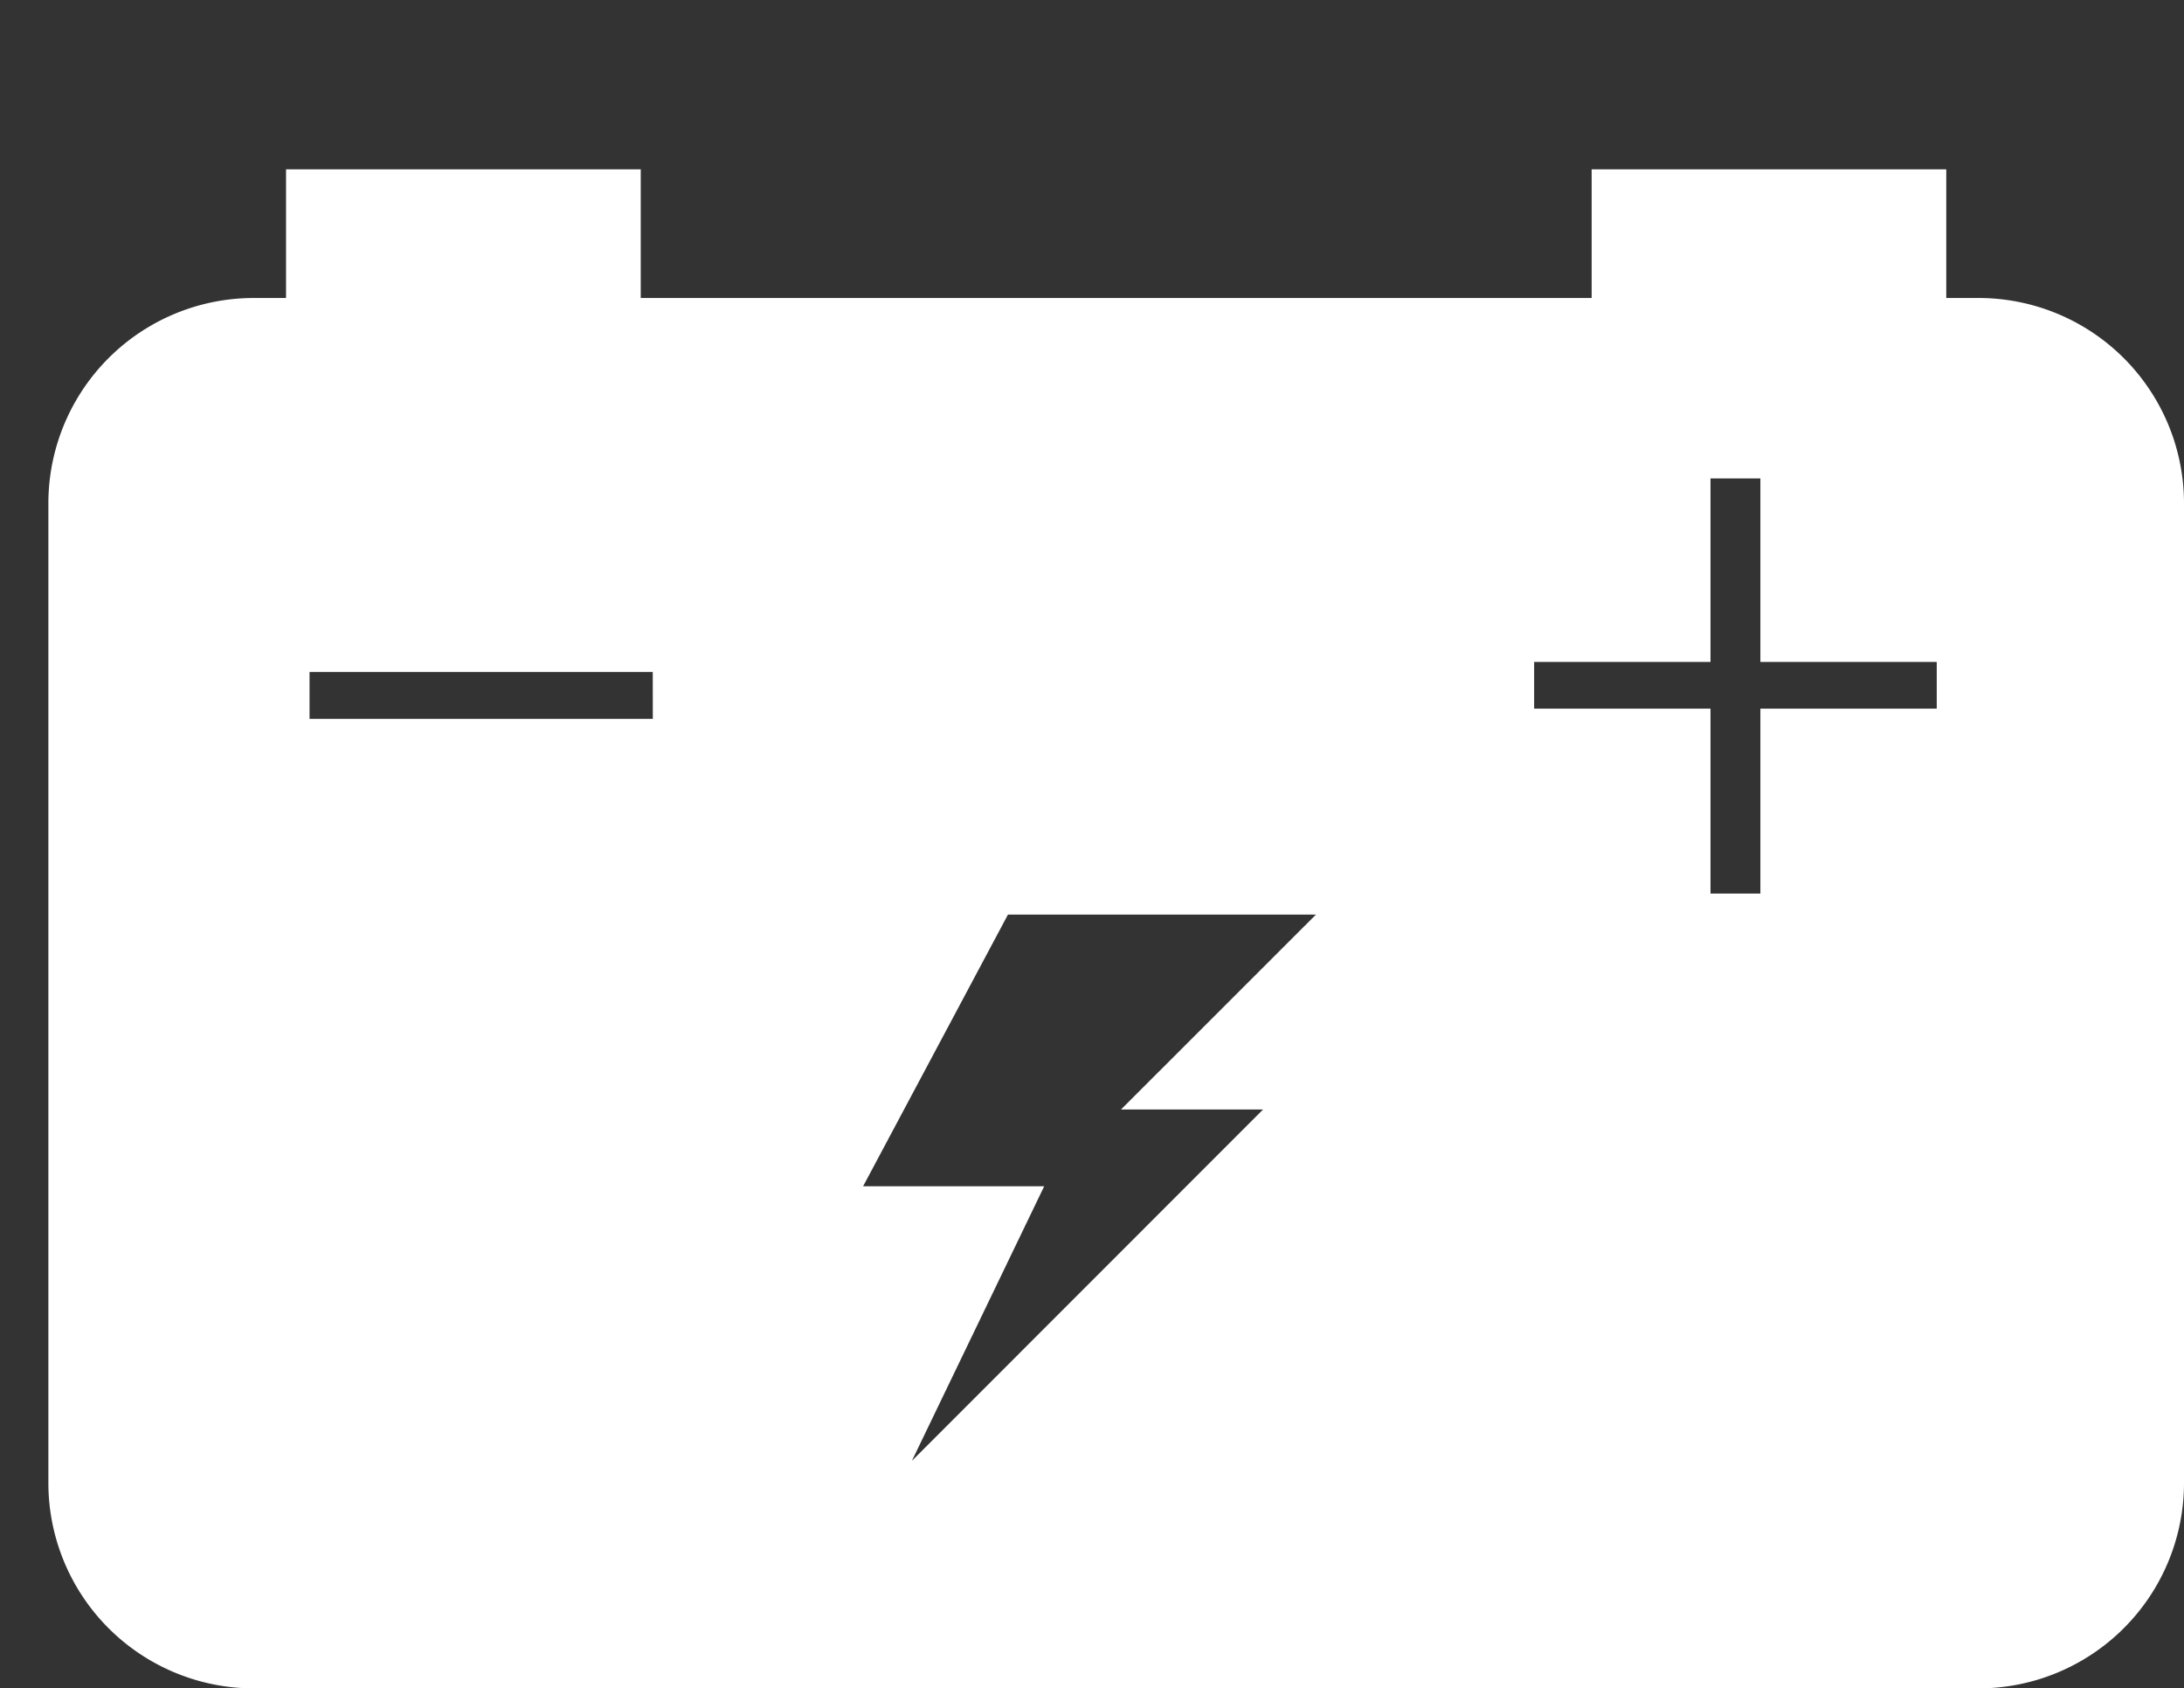 <svg xmlns="http://www.w3.org/2000/svg" viewBox="0 0 134.267 103.785">
  <rect x="0" y="0" width="134.267" height="103.785" fill="#333333" stroke="none"/>
  <defs>
    <style>
      .cls-1 {
        fill: #fff;
      }
    </style>
  </defs>
  <title>iconos_GP1 [Convertido]</title>
  <g id="_Capa_2" data-name="&lt;Capa&gt;">
    <path class="cls-1" d="M121.633,18.318h-1.981V10.409H97.85v7.909H39.391V10.409H17.585v7.909H15.6A12.626,12.626,0,0,0,2.974,30.946v60.21A12.632,12.632,0,0,0,15.6,103.785H121.633a12.634,12.634,0,0,0,12.634-12.629V30.946a12.628,12.628,0,0,0-12.634-12.628m-81.5,25.868H19.03V41.308h21.1ZM77.65,68.2,56.06,89.8l8.134-16.879H53.061l8.905-16.7H80.9L68.916,68.2Zm41.417-24.642H108.224V54.928h-3.067V43.561H94.315V40.689h10.842V29.409h3.067v11.28h10.843Z"/>
  </g>
</svg>
